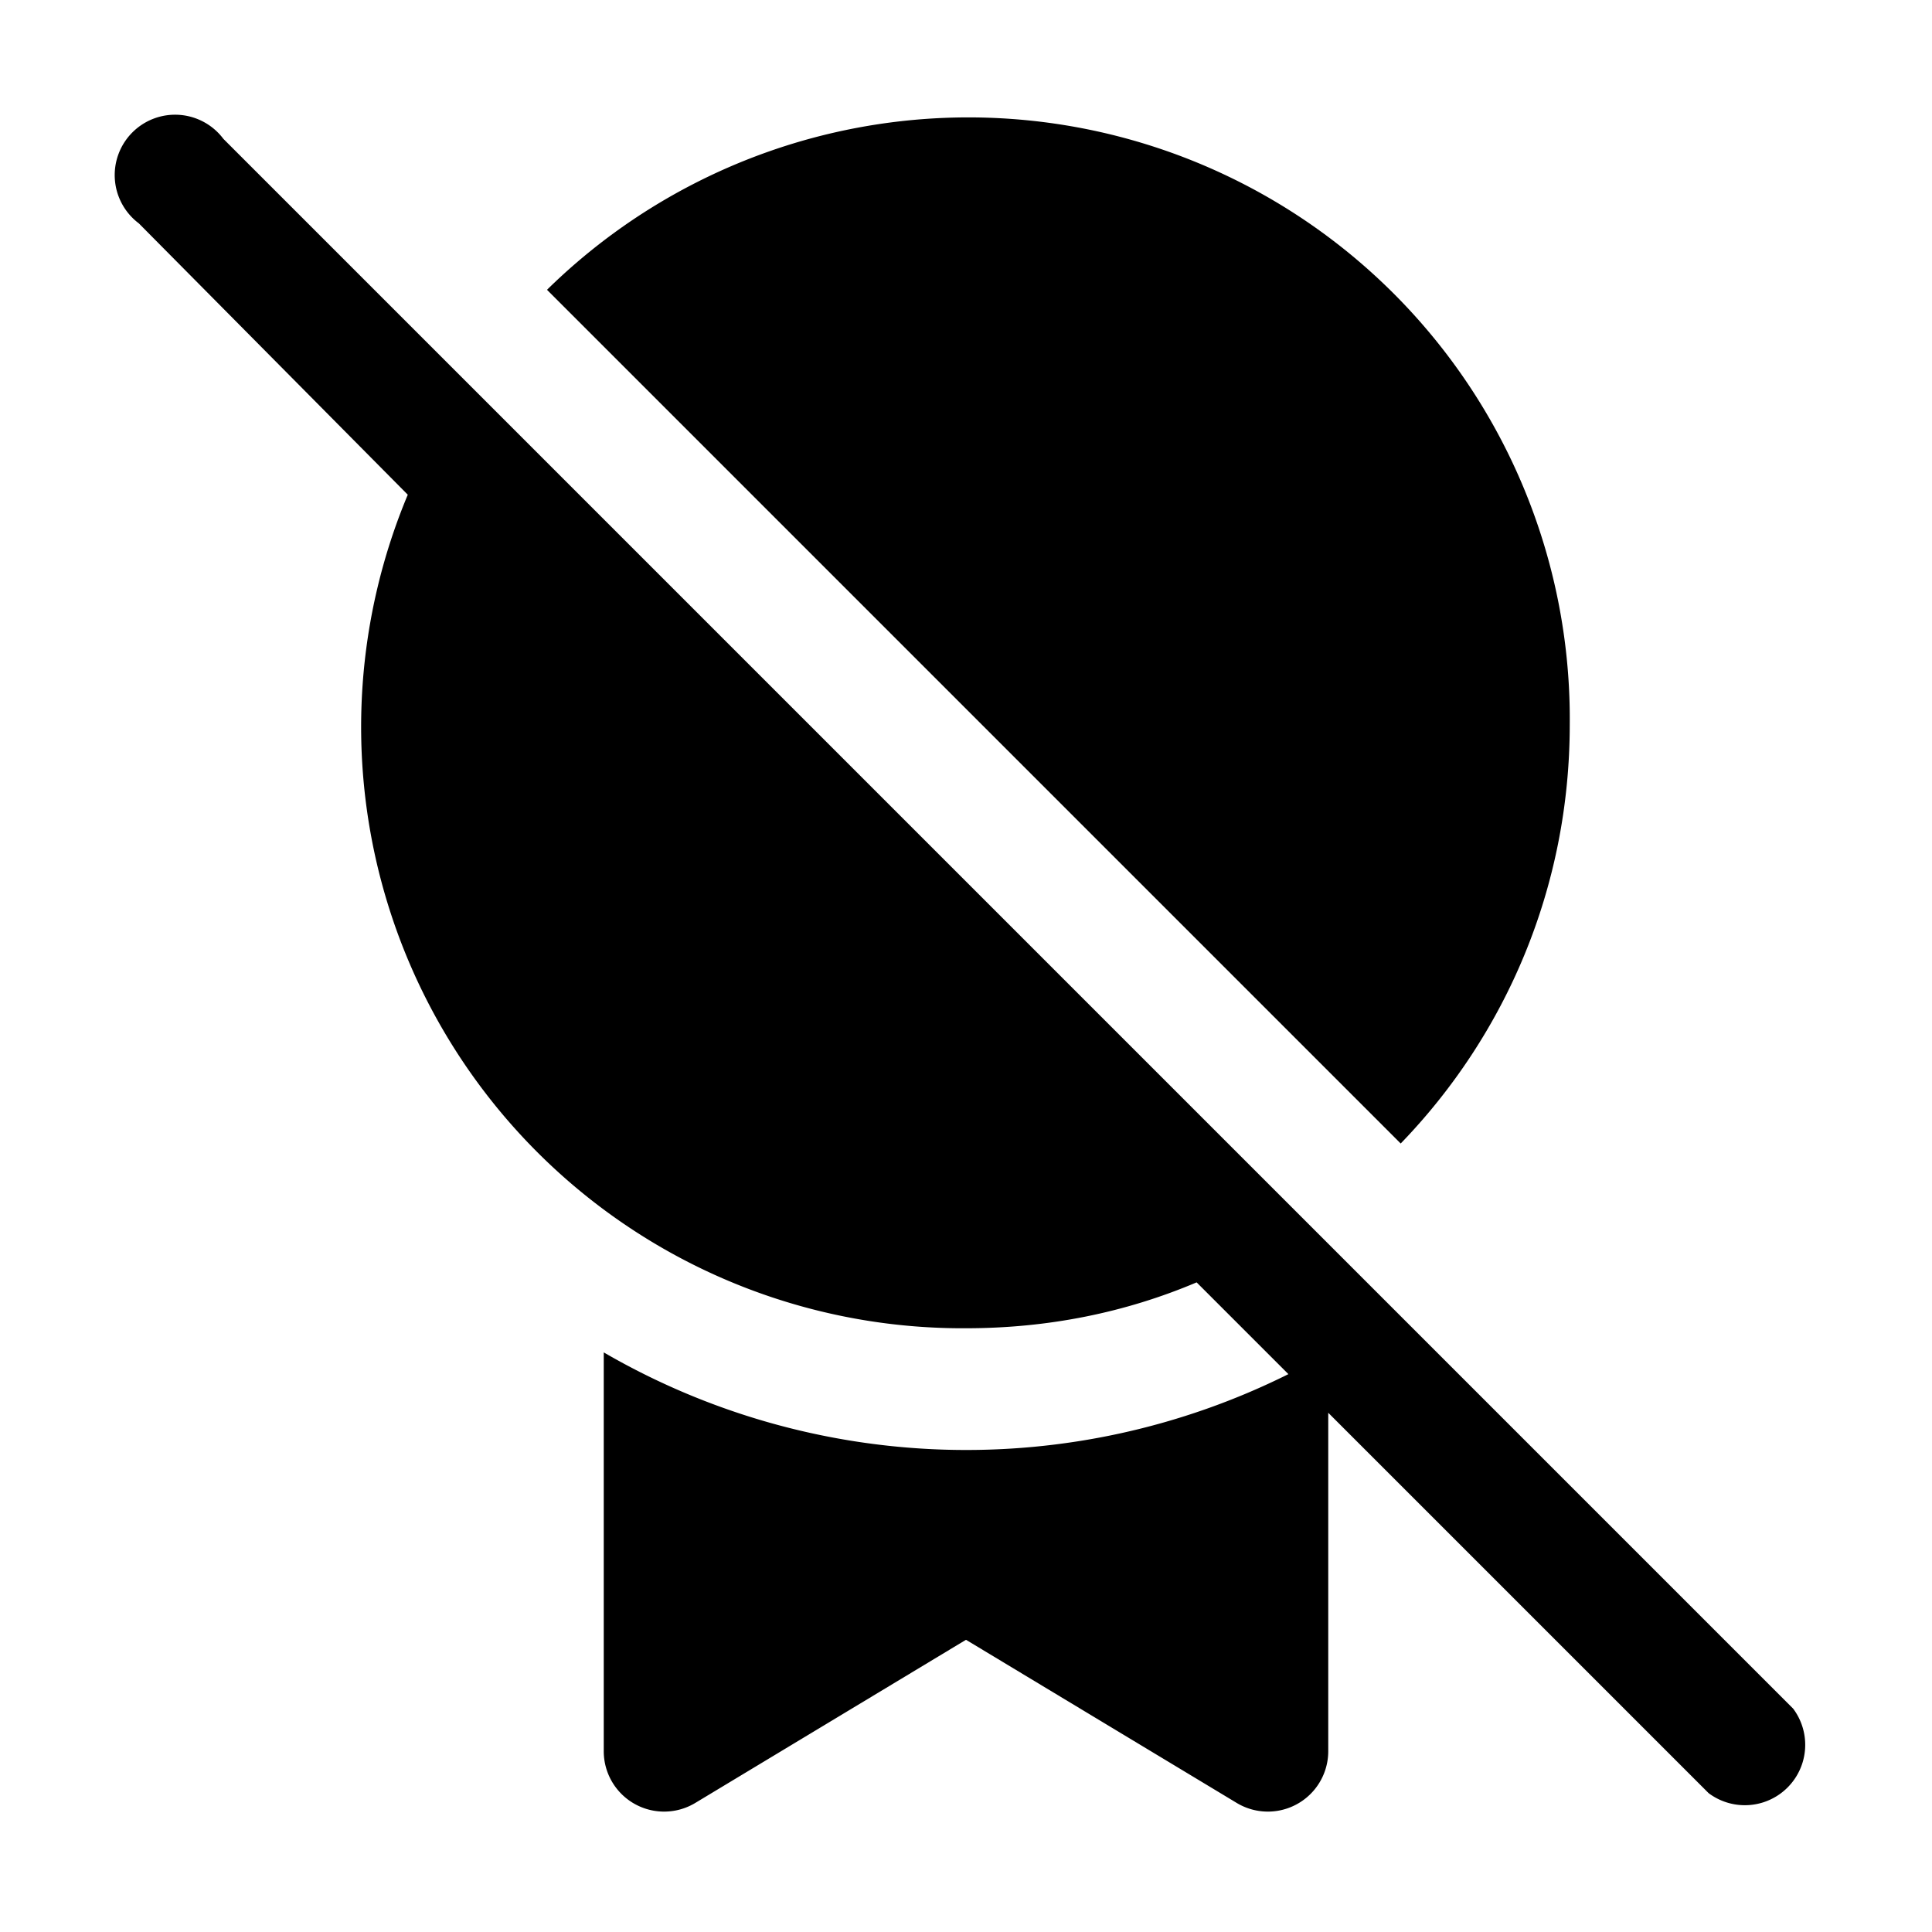 <svg width="16" height="16" viewBox="0 0 16 16" xmlns="http://www.w3.org/2000/svg"><path d="M3.38 4.09A4.98 4.98 0 0 0 8 11c.68 0 1.32-.13 1.91-.38l.76.76A5.98 5.98 0 0 1 5 11.2v3.3a.5.5 0 0 0 .76.43L8 13.58l2.24 1.35a.5.5 0 0 0 .76-.43v-2.8l3.15 3.15a.5.5 0 0 0 .7-.7l-13-13a.5.5 0 1 0-.7.7L3.38 4.1ZM13 6c0 1.35-.53 2.57-1.4 3.47L4.53 2.4A4.98 4.98 0 0 1 13 6Z"/></svg>
